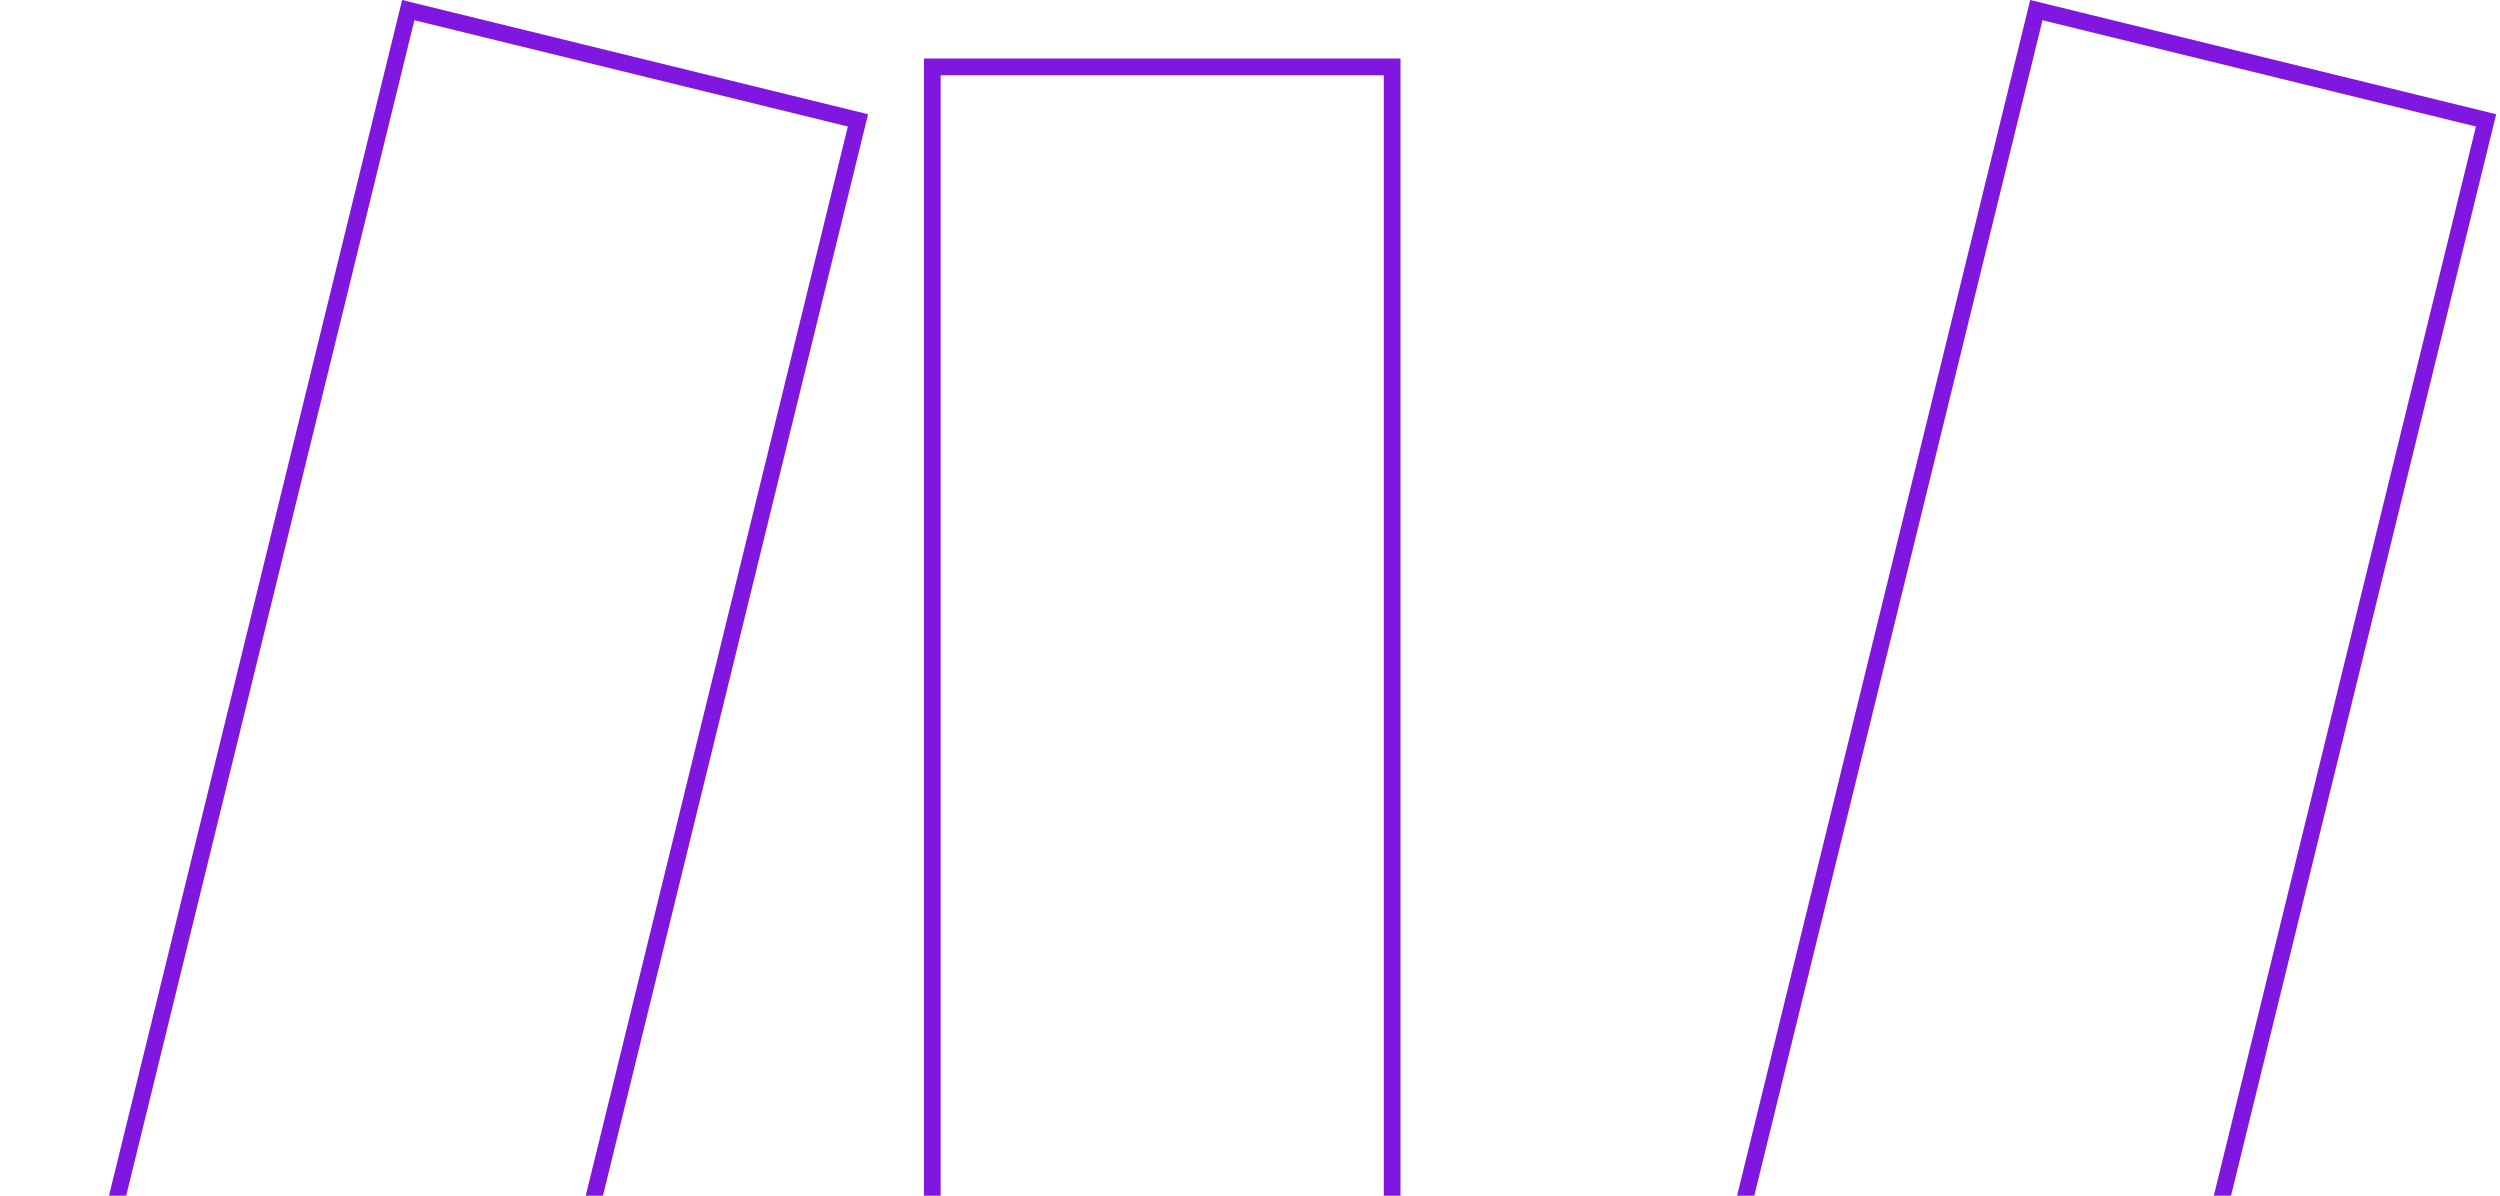 <svg width="598" height="286" viewBox="0 0 598 286" fill="none" xmlns="http://www.w3.org/2000/svg">
  <path d="M333.001 16H223.001V479H333.001V16Z" stroke="#8017E1" stroke-width="4"/>
  <path d="M205.225 28.791L97.655 2.419L-12.581 452.064L94.99 478.437L205.225 28.791Z" stroke="#8017E1" stroke-width="4"/>
  <path d="M594.665 28.791L487.094 2.419L376.859 452.064L484.429 478.437L594.665 28.791Z" stroke="#8017E1" stroke-width="4"/>
</svg>
